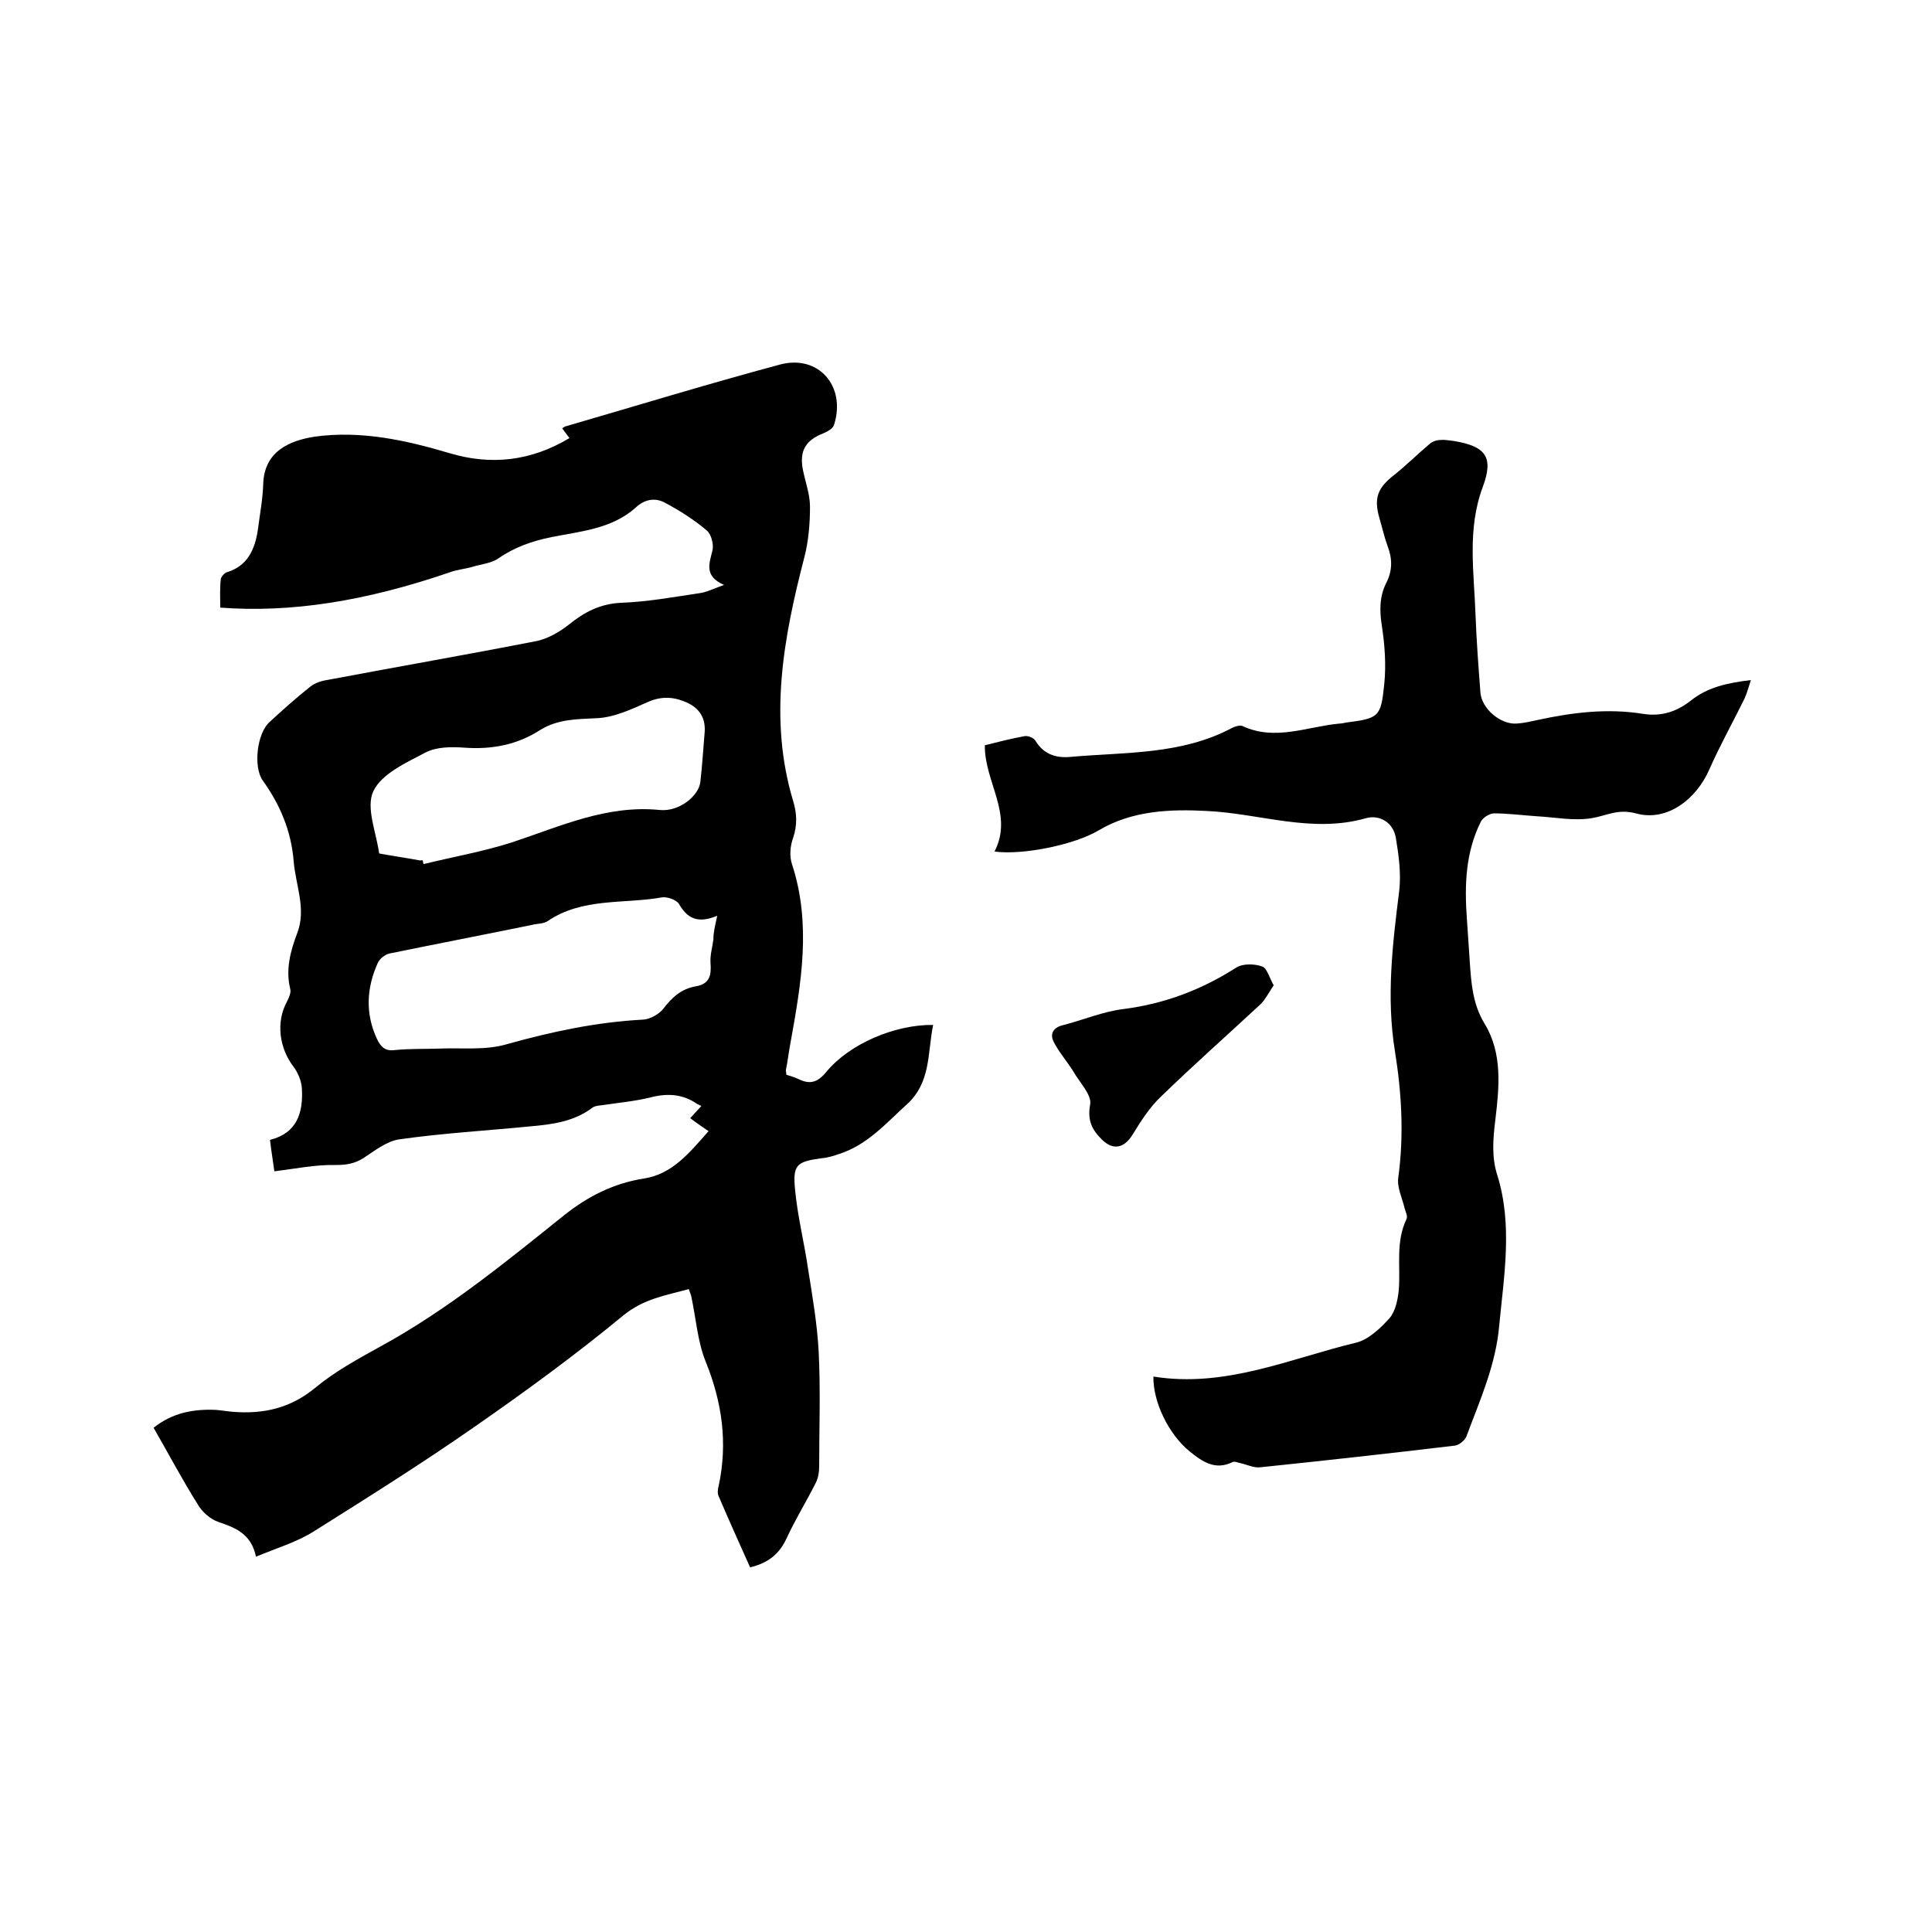 <svg enable-background="new 0 0 400 400" viewBox="0 0 400 400" xmlns="http://www.w3.org/2000/svg"><path d="m56.8 242.5c-.2-1.6-.6-3.9-.9-6.5 5.6-1.4 6.9-5.6 6.6-10.7-.1-1.5-.8-3.2-1.7-4.4-3-3.9-3.7-9.3-1.4-13.5.4-.8.9-1.9.7-2.6-1-4 0-7.8 1.4-11.5 2-5.1-.3-10-.7-15-.5-6.2-2.8-11.7-6.4-16.7-2-2.8-1.2-9.8 1.4-12.1 2.7-2.5 5.5-5 8.4-7.3 1.1-.9 2.6-1.3 4-1.5 14.3-2.7 28.7-5.2 43-8 2.3-.5 4.7-1.9 6.6-3.4 3.2-2.6 6.5-4.3 10.8-4.5 5.5-.2 10.9-1.2 16.3-2 1.4-.2 2.8-.9 5-1.7-4.1-1.8-3.1-4.3-2.4-7.1.3-1.2-.2-3.4-1.2-4.2-2.6-2.2-5.6-4.1-8.6-5.7-2-1.1-4.2-.8-6.1 1-4.9 4.4-11.4 4.9-17.4 6.1-4 .8-7.7 2.1-11 4.4-1.4 1-3.5 1.2-5.2 1.7-1.6.5-3.3.6-4.9 1.2-17.5 6-32.9 8.4-47.5 7.3 0-1.9-.1-3.9.1-5.8 0-.5.7-1.3 1.2-1.5 4.4-1.3 5.9-4.8 6.5-8.9.4-3.1 1-6.3 1.1-9.4.2-6.8 5.5-9 10.7-9.8 9.5-1.3 18.7.7 27.8 3.4 8.6 2.6 16.9 1.7 24.9-3.1-.5-.7-1-1.3-1.5-2 .2-.2.4-.3.6-.4 14.8-4.3 29.5-8.8 44.4-12.8 8-2.2 13.8 4.4 11.3 12.4-.2.8-1.3 1.4-2.2 1.8-3.6 1.4-5 3.5-4.3 7.4.5 2.6 1.5 5.2 1.5 7.8 0 3.5-.3 7.2-1.2 10.6-4.3 16.6-7.4 33.3-2.3 50.3.8 2.6.9 5 0 7.7-.6 1.6-.8 3.8-.2 5.5 4 12.3 1.9 24.5-.3 36.7-.4 2-.6 4-1 5.9 0 .2.1.4.1.9.8.3 1.7.5 2.5.9 2.4 1.2 4 .7 5.8-1.5 4.8-5.8 14.2-9.8 22.1-9.7-1.2 5.8-.4 11.9-5.5 16.5-4.3 3.9-8.1 8.3-13.9 10.2-1.2.4-2.4.8-3.7.9-5.1.7-6 1.3-5.5 6.4.5 5.5 1.9 11 2.7 16.5.9 5.7 1.9 11.4 2.2 17.2.4 7.9.1 15.9.1 23.8 0 1.1-.2 2.3-.7 3.3-1.9 3.8-4.2 7.5-6 11.4-1.5 3.3-3.8 5.2-7.6 6.1-2.2-4.9-4.4-9.8-6.5-14.7-.3-.6-.2-1.5 0-2.2 1.9-8.9.7-17.3-2.7-25.7-1.7-4.2-2-9-3-13.6-.1-.4-.3-.8-.5-1.4-4.8 1.3-9.3 2-13.5 5.4-9.8 8.1-20.2 15.7-30.7 23-10.9 7.6-22.2 14.7-33.5 21.8-3.5 2.2-7.6 3.4-11.9 5.2-1-4.8-4.3-6-7.8-7.2-1.7-.6-3.4-2.1-4.3-3.7-3.2-5.1-6-10.4-9.1-15.8 3.9-3.1 8.2-3.9 12.9-3.7 1.2.1 2.3.3 3.5.4 6.3.5 11.9-.7 17.1-5 4.1-3.4 8.9-6 13.6-8.6 13.7-7.5 25.8-17.4 37.9-27.1 4.9-3.9 10.2-6.6 16.5-7.6 5.9-.9 9.4-5.3 13.4-9.8-1.3-.9-2.5-1.7-3.8-2.7.9-1 1.5-1.6 2.3-2.5-.3-.2-.6-.3-.8-.4-3-2.1-6.2-2.3-9.7-1.4-3.2.8-6.6 1.1-9.9 1.6-.7.1-1.5.1-2.1.5-3.8 2.9-8.3 3.5-12.9 3.9-9.1.9-18.1 1.4-27.2 2.7-2.6.4-5.1 2.4-7.4 3.9-1.8 1.1-3.4 1.4-5.6 1.4-4.4-.1-8.5.8-12.8 1.3zm91.7-52.9c-4.1 1.7-6.2.5-7.9-2.4-.5-.9-2.5-1.6-3.6-1.4-7.9 1.4-16.4 0-23.6 4.9-.9.6-2.2.5-3.3.8-9.8 2-19.6 3.9-29.4 5.9-1 .2-2.1 1.1-2.5 2-2.3 5.1-2.6 10.4-.2 15.6.8 1.7 1.7 2.7 3.8 2.4 3-.3 6.1-.2 9.2-.3 4.6-.2 9.5.4 13.9-.9 9.3-2.6 18.6-4.6 28.3-5.1 1.4-.1 3.2-1.1 4.1-2.2 1.8-2.4 3.8-4.2 6.8-4.7 2.9-.5 3.2-2.4 3-4.9-.1-1.6.4-3.2.6-4.8 0-1.4.3-2.7.8-4.9zm-61-11.5c.1.3.1.6.2.8 6.1-1.5 12.4-2.6 18.3-4.5 10-3.3 19.6-7.8 30.6-6.7 4.1.4 8.1-3 8.4-5.8.4-3.5.6-6.9.9-10.4.2-3.2-1.4-5.2-4.3-6.3-2.5-1-5-1-7.6.2-3.4 1.5-7 3.2-10.6 3.3-4.1.2-7.9.2-11.5 2.4-4.8 3.1-10 4.1-15.7 3.7-2.7-.2-5.8-.2-8.1 1-4 2.1-9.1 4.4-10.8 8-1.6 3.4.6 8.5 1.2 12.9 2.7.5 5.5.9 8.2 1.4.3.1.6 0 .8 0z"/><path d="m238.8 285c14.9 2.4 28.2-3.7 41.9-7 2.6-.6 5.1-3 7-5.1 1.2-1.4 1.7-3.8 1.9-5.8.4-4.9-.7-9.9 1.6-14.7.3-.6-.2-1.5-.4-2.3-.5-2.1-1.6-4.3-1.3-6.3 1.2-8.8.7-17.5-.7-26.2-1.8-11.1-.5-22.1.9-33.2.4-3.6-.1-7.3-.7-10.9-.5-3.2-3.4-4.9-6.2-4.1-11.2 3.2-22-1-33-1.5-7.5-.4-15.4-.1-22.3 4-5 3-15.8 5.2-21.6 4.4 4-7.7-2.1-14.4-2-22 2.8-.7 5.5-1.4 8.3-1.9.7-.1 1.9.4 2.2 1 1.7 2.8 4.3 3.6 7.3 3.3 11.3-1 22.9-.4 33.4-6 .6-.3 1.6-.6 2.1-.4 6.8 3.2 13.5.1 20.2-.5.4 0 .8-.1 1.3-.2 6.8-.9 7.2-1.1 7.9-8 .4-4 .1-8.1-.5-12-.5-3.2-.5-6.1.9-8.9 1.3-2.5 1.3-5 .3-7.6-.7-1.9-1.1-3.8-1.7-5.8-1.2-4.2-.4-6.3 3.1-9 2.5-2 4.8-4.3 7.3-6.4.6-.5 1.4-.8 2.2-.8.9-.1 1.9.1 2.8.2 6.6 1.1 8.3 3.3 6 9.5-3.3 8.8-1.8 17.7-1.5 26.7.2 5.3.6 10.6 1 15.8.2 3.4 4.2 6.8 7.6 6.5 1.4-.1 2.7-.4 4.1-.7 7.3-1.6 14.6-2.5 22-1.3 3.8.6 7-.5 9.8-2.7 3.5-2.8 7.5-3.7 12.5-4.3-.5 1.5-.8 2.7-1.3 3.8-2.4 4.9-5.1 9.7-7.3 14.7-2.7 6.2-8.8 10.9-15.2 9.1-3.8-1-6.1.5-9.2 1-3.7.6-7.5-.2-11.3-.4-3-.2-5.9-.6-8.9-.6-.9 0-2.3.9-2.7 1.7-3.2 6.4-3.4 13.2-2.9 20.1.2 3 .4 5.9.6 8.9.3 4.5.6 8.8 3.1 12.9 3.7 6.1 3 13.1 2.2 19.8-.5 4-.8 7.8.4 11.5 3.2 10.3 1.4 20.7.4 31.1-.7 8.2-4 15.5-6.8 23-.3.8-1.5 1.8-2.4 1.9-13.4 1.6-26.9 3.1-40.4 4.5-1.3.1-2.7-.6-4.1-.9-.5-.1-1.1-.4-1.5-.2-3.6 1.8-6.3-.1-8.9-2.2-4.4-3.6-7.6-10.3-7.5-15.5z"/><path d="m263.7 204c-1 1.5-1.7 2.9-2.7 3.9-6.9 6.4-14 12.7-20.7 19.2-2.3 2.2-4.1 5-5.8 7.8-1.8 2.9-4.1 3.3-6.4 1-2-2-3-3.9-2.4-7.2.4-2-2.2-4.6-3.5-6.9-1.3-2.1-3-4-4.1-6.2-.7-1.5-.1-2.8 1.8-3.3 4.3-1.1 8.5-2.9 12.8-3.4 8.5-1.1 16.1-4 23.3-8.6 1.3-.8 3.7-.8 5.3-.2 1 .3 1.5 2.3 2.4 3.9z"/></svg>